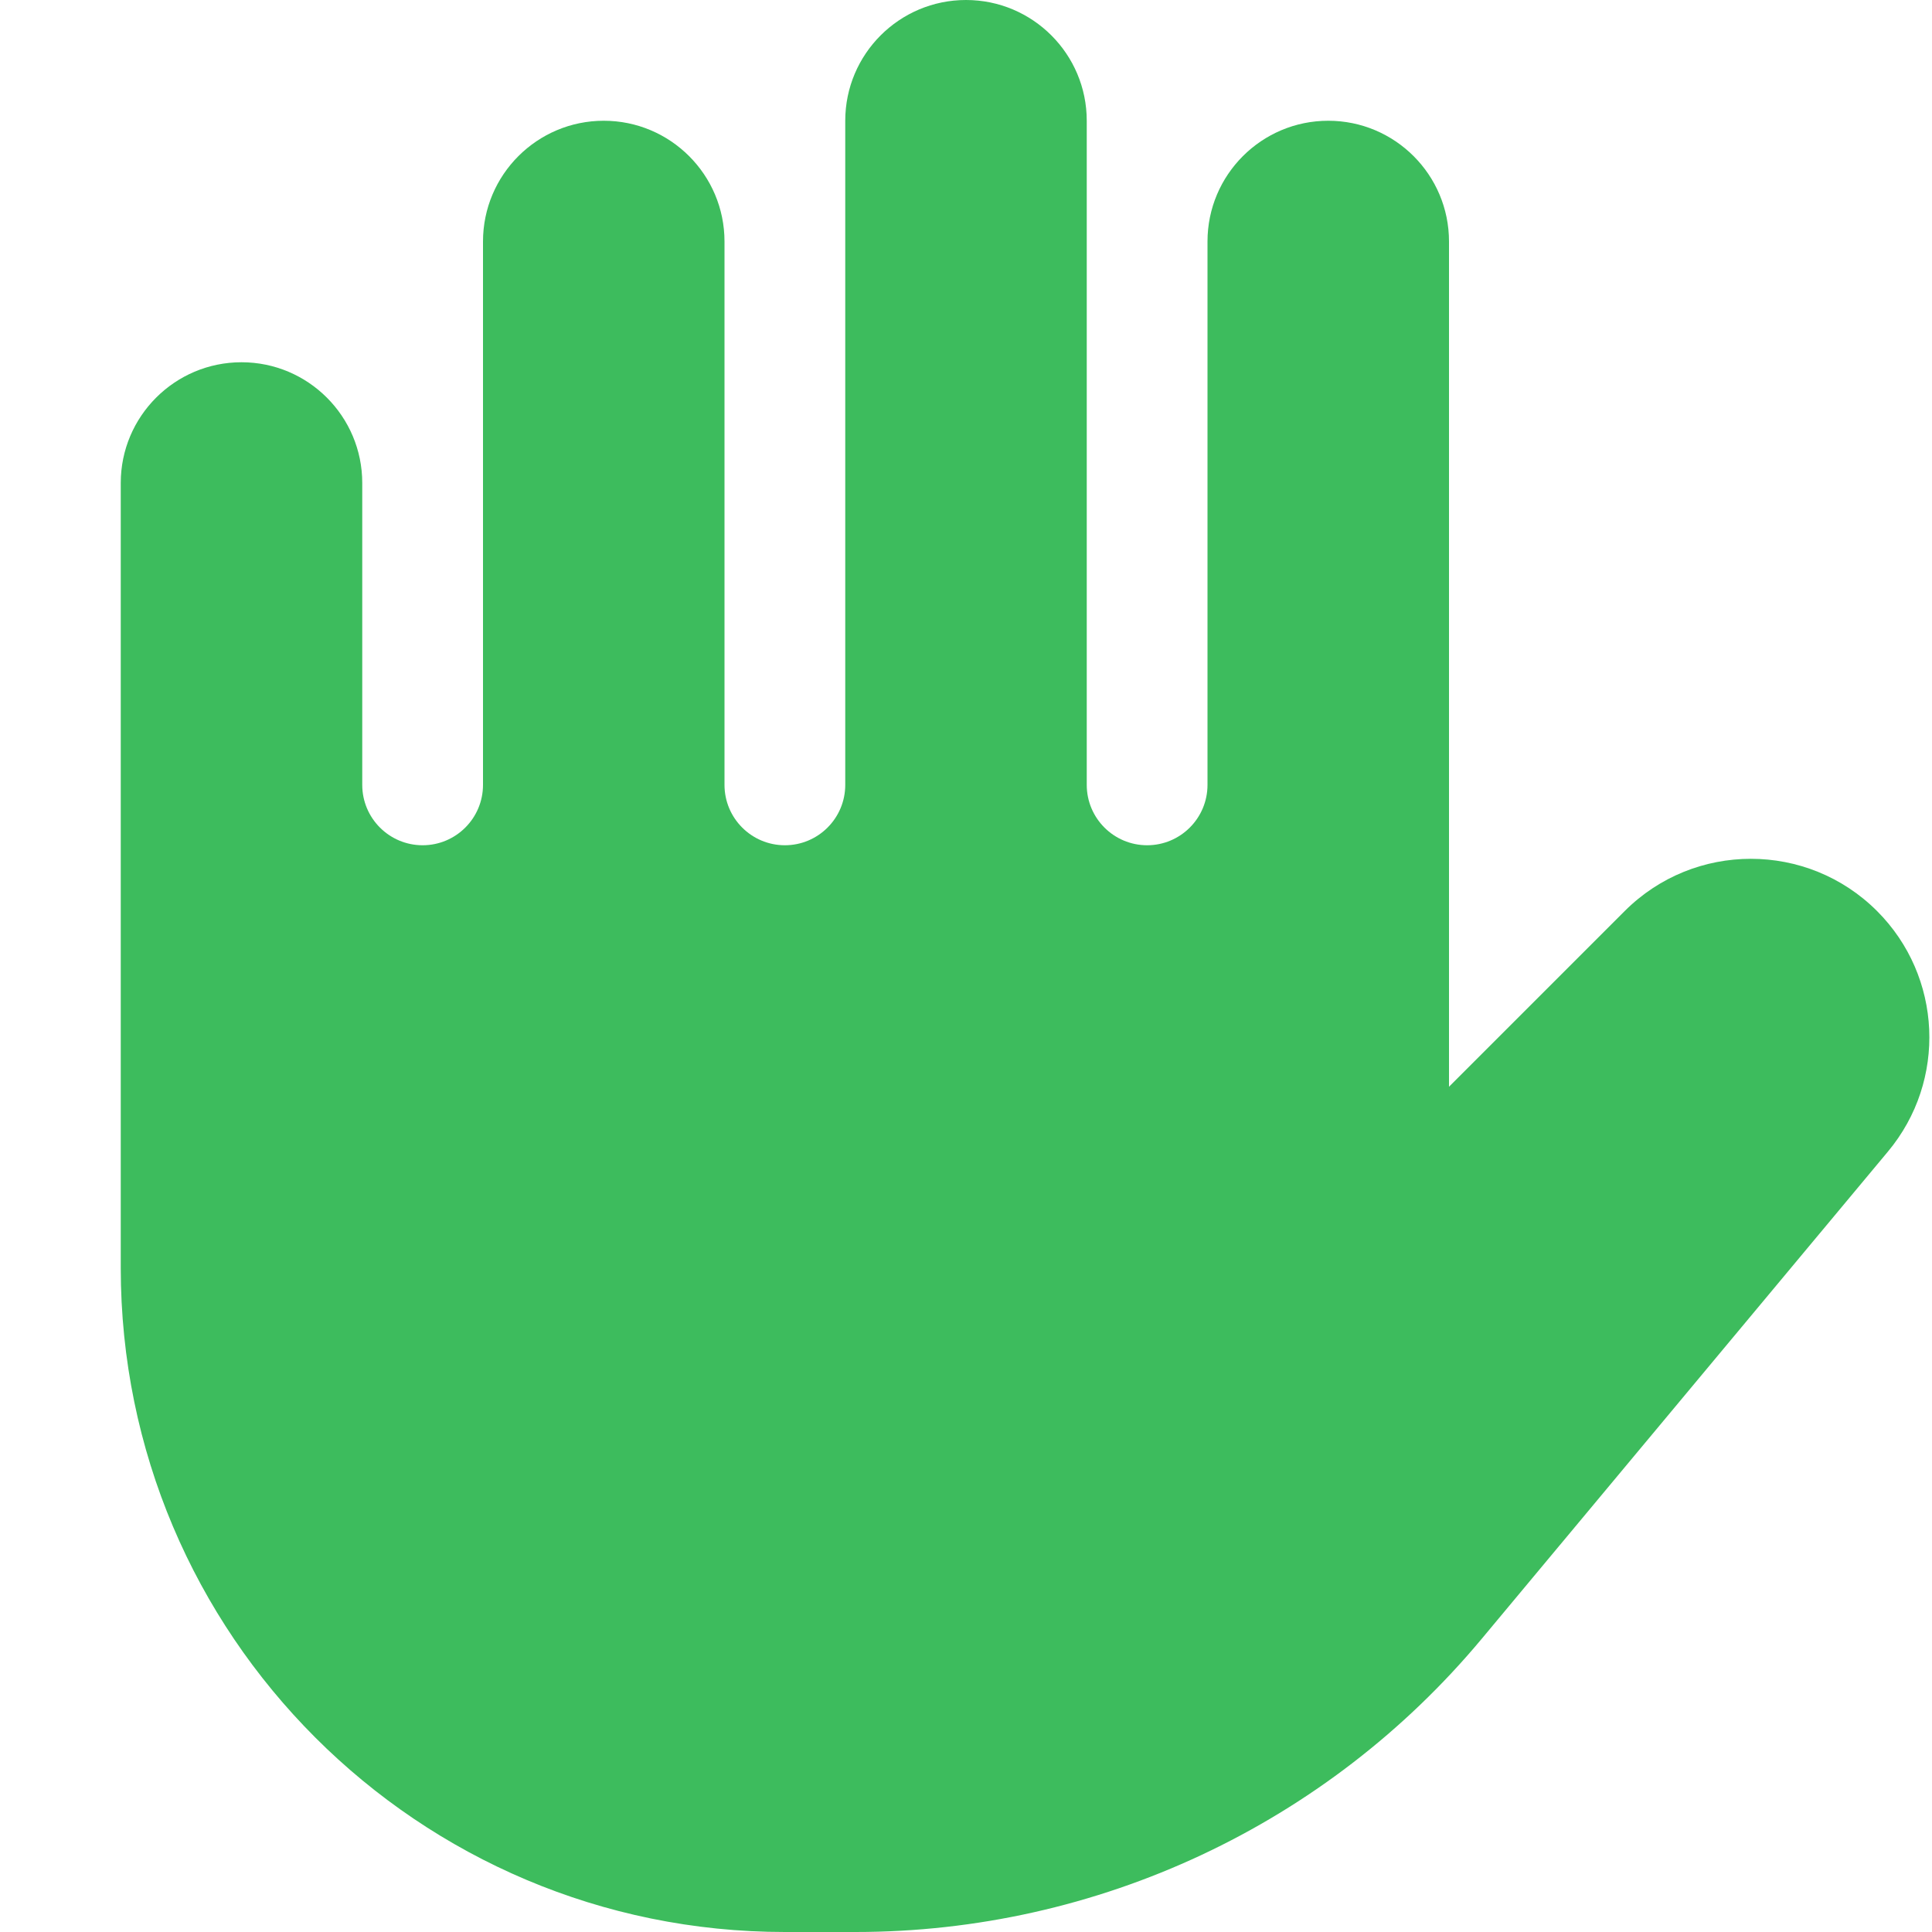 <svg width="16" height="16" viewBox="0 0 16 16" fill="none" xmlns="http://www.w3.org/2000/svg">
<g clip-path="url(#clip0_20674_42414)">
<path fill-rule="evenodd" clip-rule="evenodd" d="M3 4C3 3.448 2.552 3 2 3C1.448 3 1 3.448 1 4V6V10V10.5C1 13.538 3.462 16 6.5 16H7.085C9.088 16 10.987 15.111 12.27 13.573L15.635 9.537C16.125 8.95 16.086 8.086 15.545 7.545C14.968 6.968 14.032 6.968 13.455 7.545L12 9V6V2C12 1.448 11.552 1 11 1C10.448 1 10 1.448 10 2V6V6.5C10 6.776 9.776 7 9.5 7C9.224 7 9 6.776 9 6.5V6V1C9 0.448 8.552 0 8 0C7.448 0 7 0.448 7 1V6V6.5C7 6.776 6.776 7 6.5 7C6.224 7 6 6.776 6 6.5V6V2C6 1.448 5.552 1 5 1C4.448 1 4 1.448 4 2V6V6.5C4 6.776 3.776 7 3.5 7C3.224 7 3 6.776 3 6.5V6V4Z" fill="#3DBC5D"/>
</g>
<defs>
<clipPath id="clip0_20674_42414">
<rect width="16" height="16" fill="white"/>
</clipPath>
</defs>
</svg>
